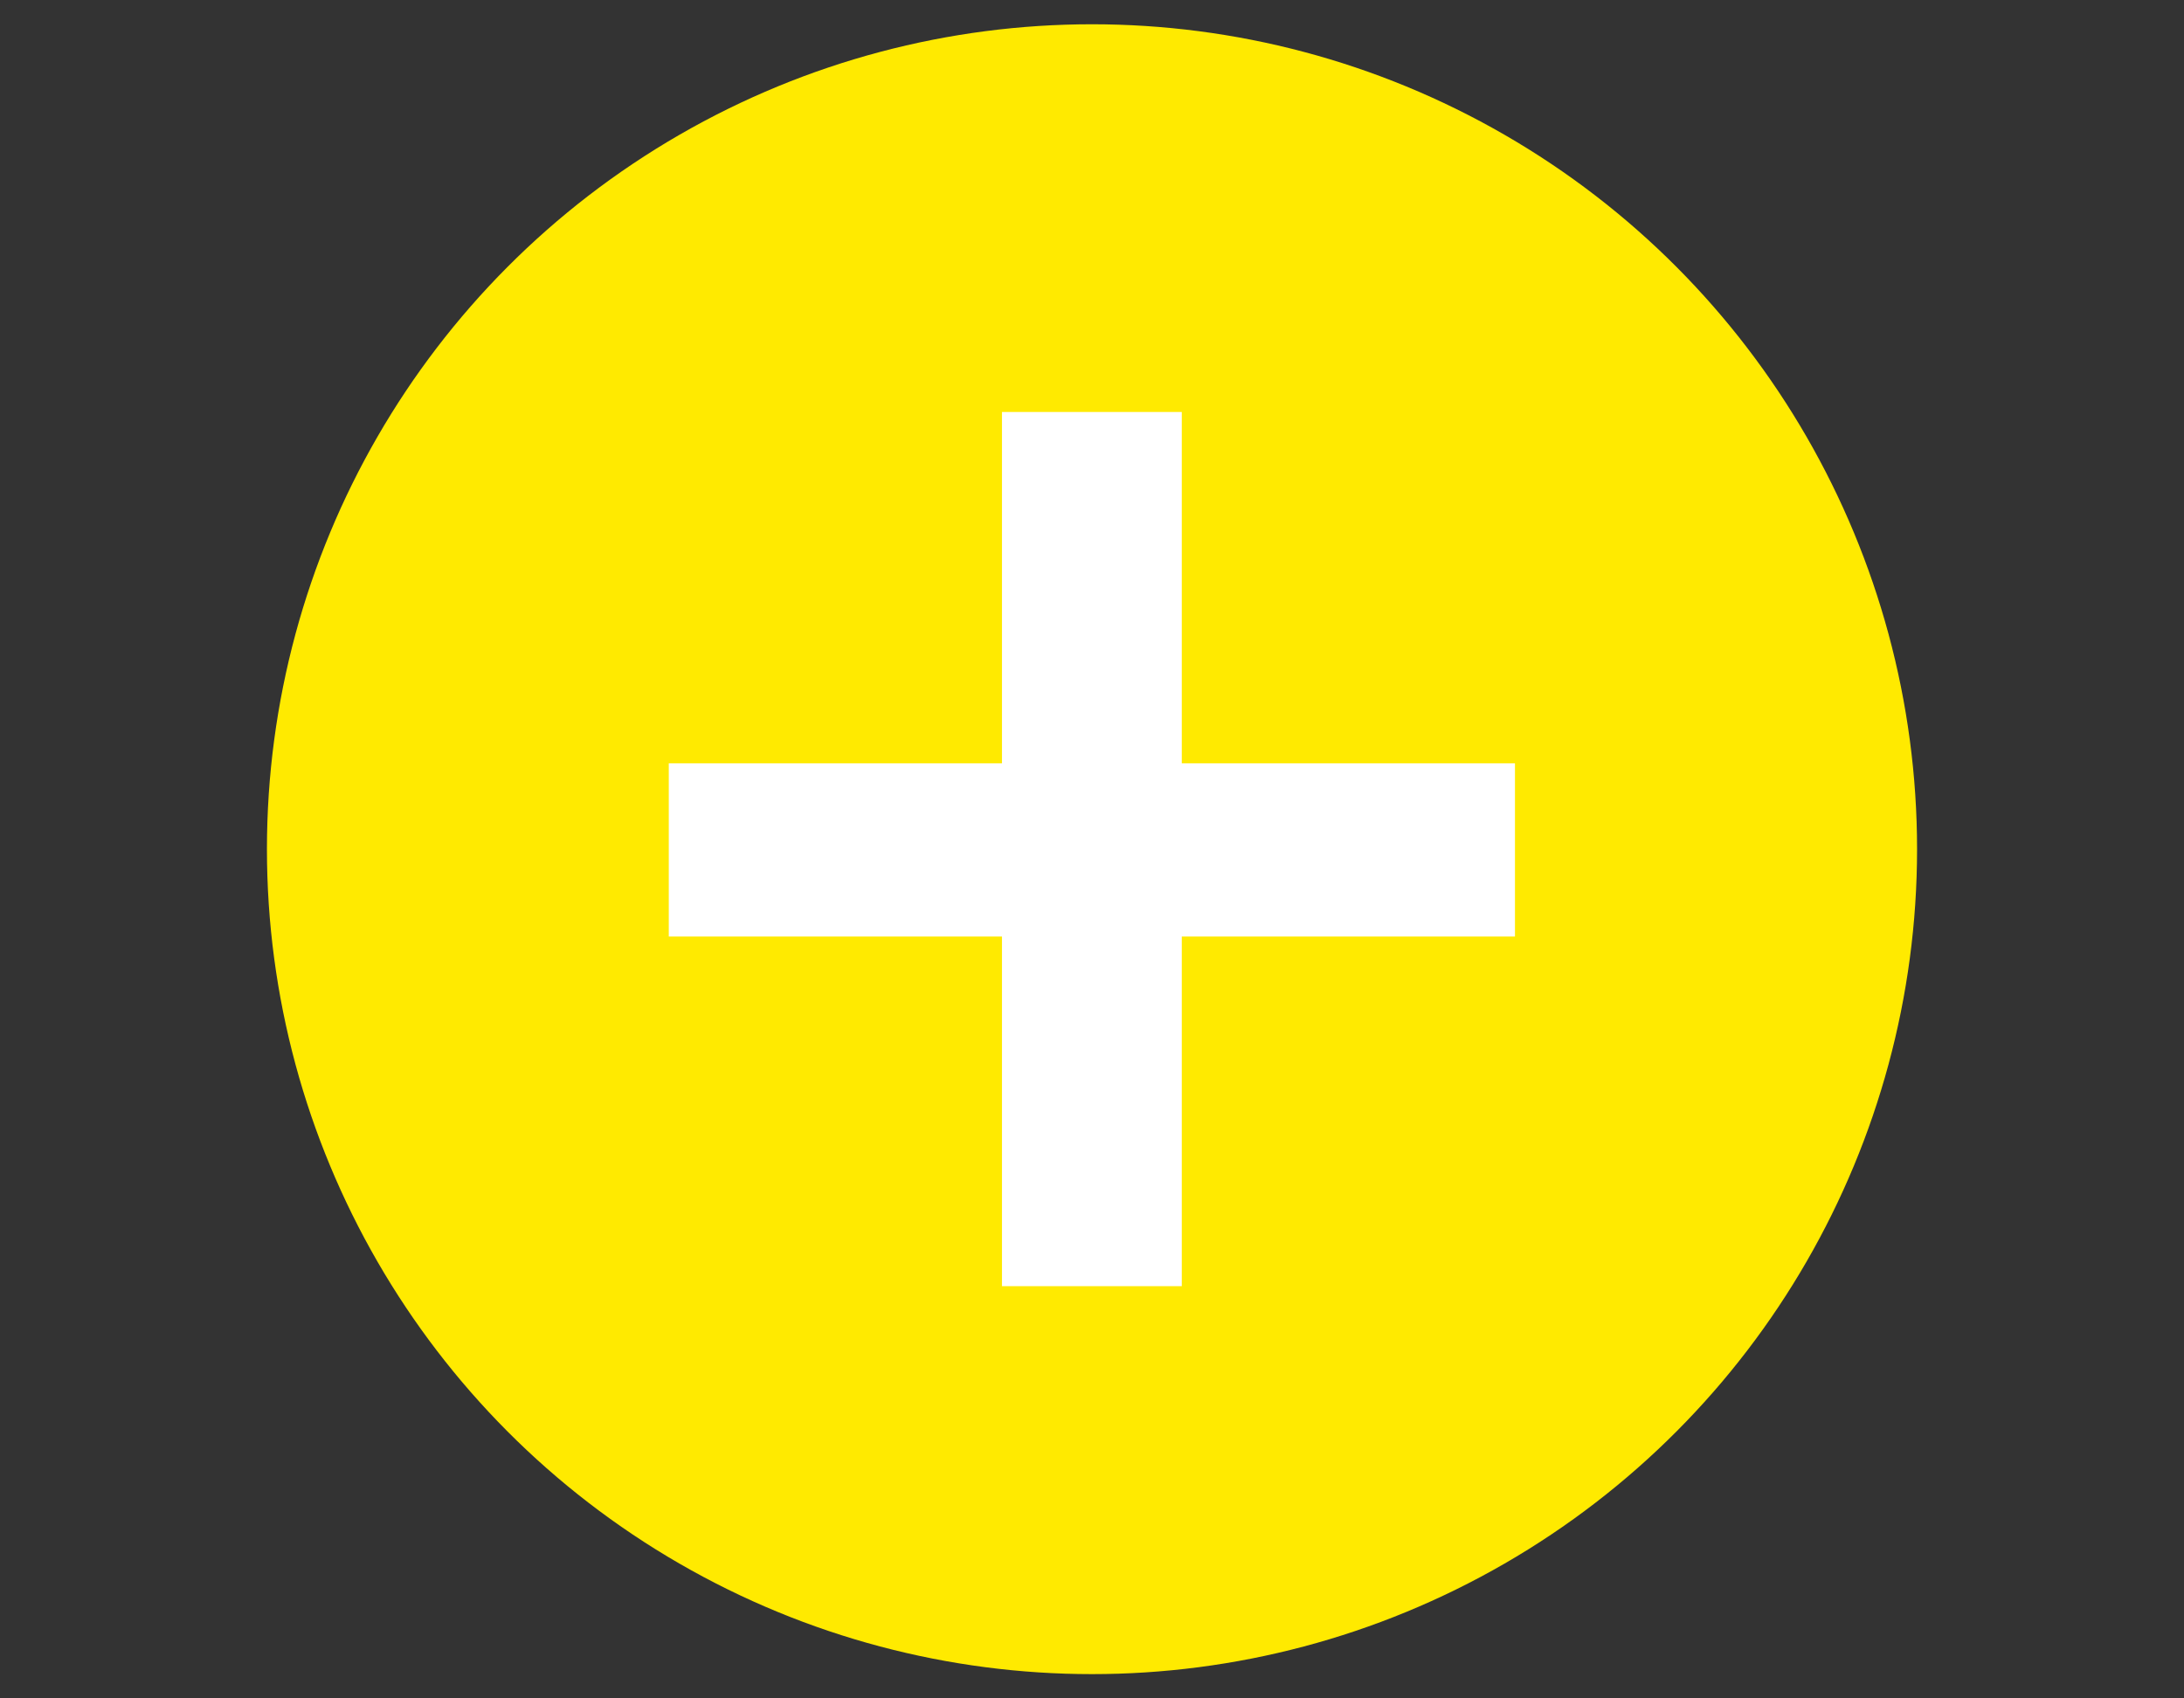 <?xml version="1.0" encoding="UTF-8"?>
<svg xmlns="http://www.w3.org/2000/svg" version="1.1" viewBox="0 0 90 70">
  <rect x="0" y="0" width="90" height="70" fill="#333333" stroke="none"/>
  <defs>
    <style>
      .cls-1 {
        fill: #fff;
      }

      .cls-2 {
        isolation: isolate;
      }

      .cls-3 {
        fill: #ffea00;
      }
    </style>
  </defs>
  <!-- Generator: Adobe Illustrator 28.7.2, SVG Export Plug-In . SVG Version: 1.2.0 Build 154)  -->
  <g>
    <g id="_装飾" data-name="装飾">
      <circle id="_楕円形_461" data-name="楕円形_461" class="cls-3" cx="45" cy="35" r="34"/>
      <g id="_" class="cls-2">
        <g class="cls-2">
          <path class="cls-1" d="M41.29,38.6h-13.73v-7.14h13.73v-14.48h7.41v14.48h13.73v7.14h-13.73v14.41h-7.41v-14.41Z"/>
        </g>
      </g>
    </g>
  </g>
</svg>